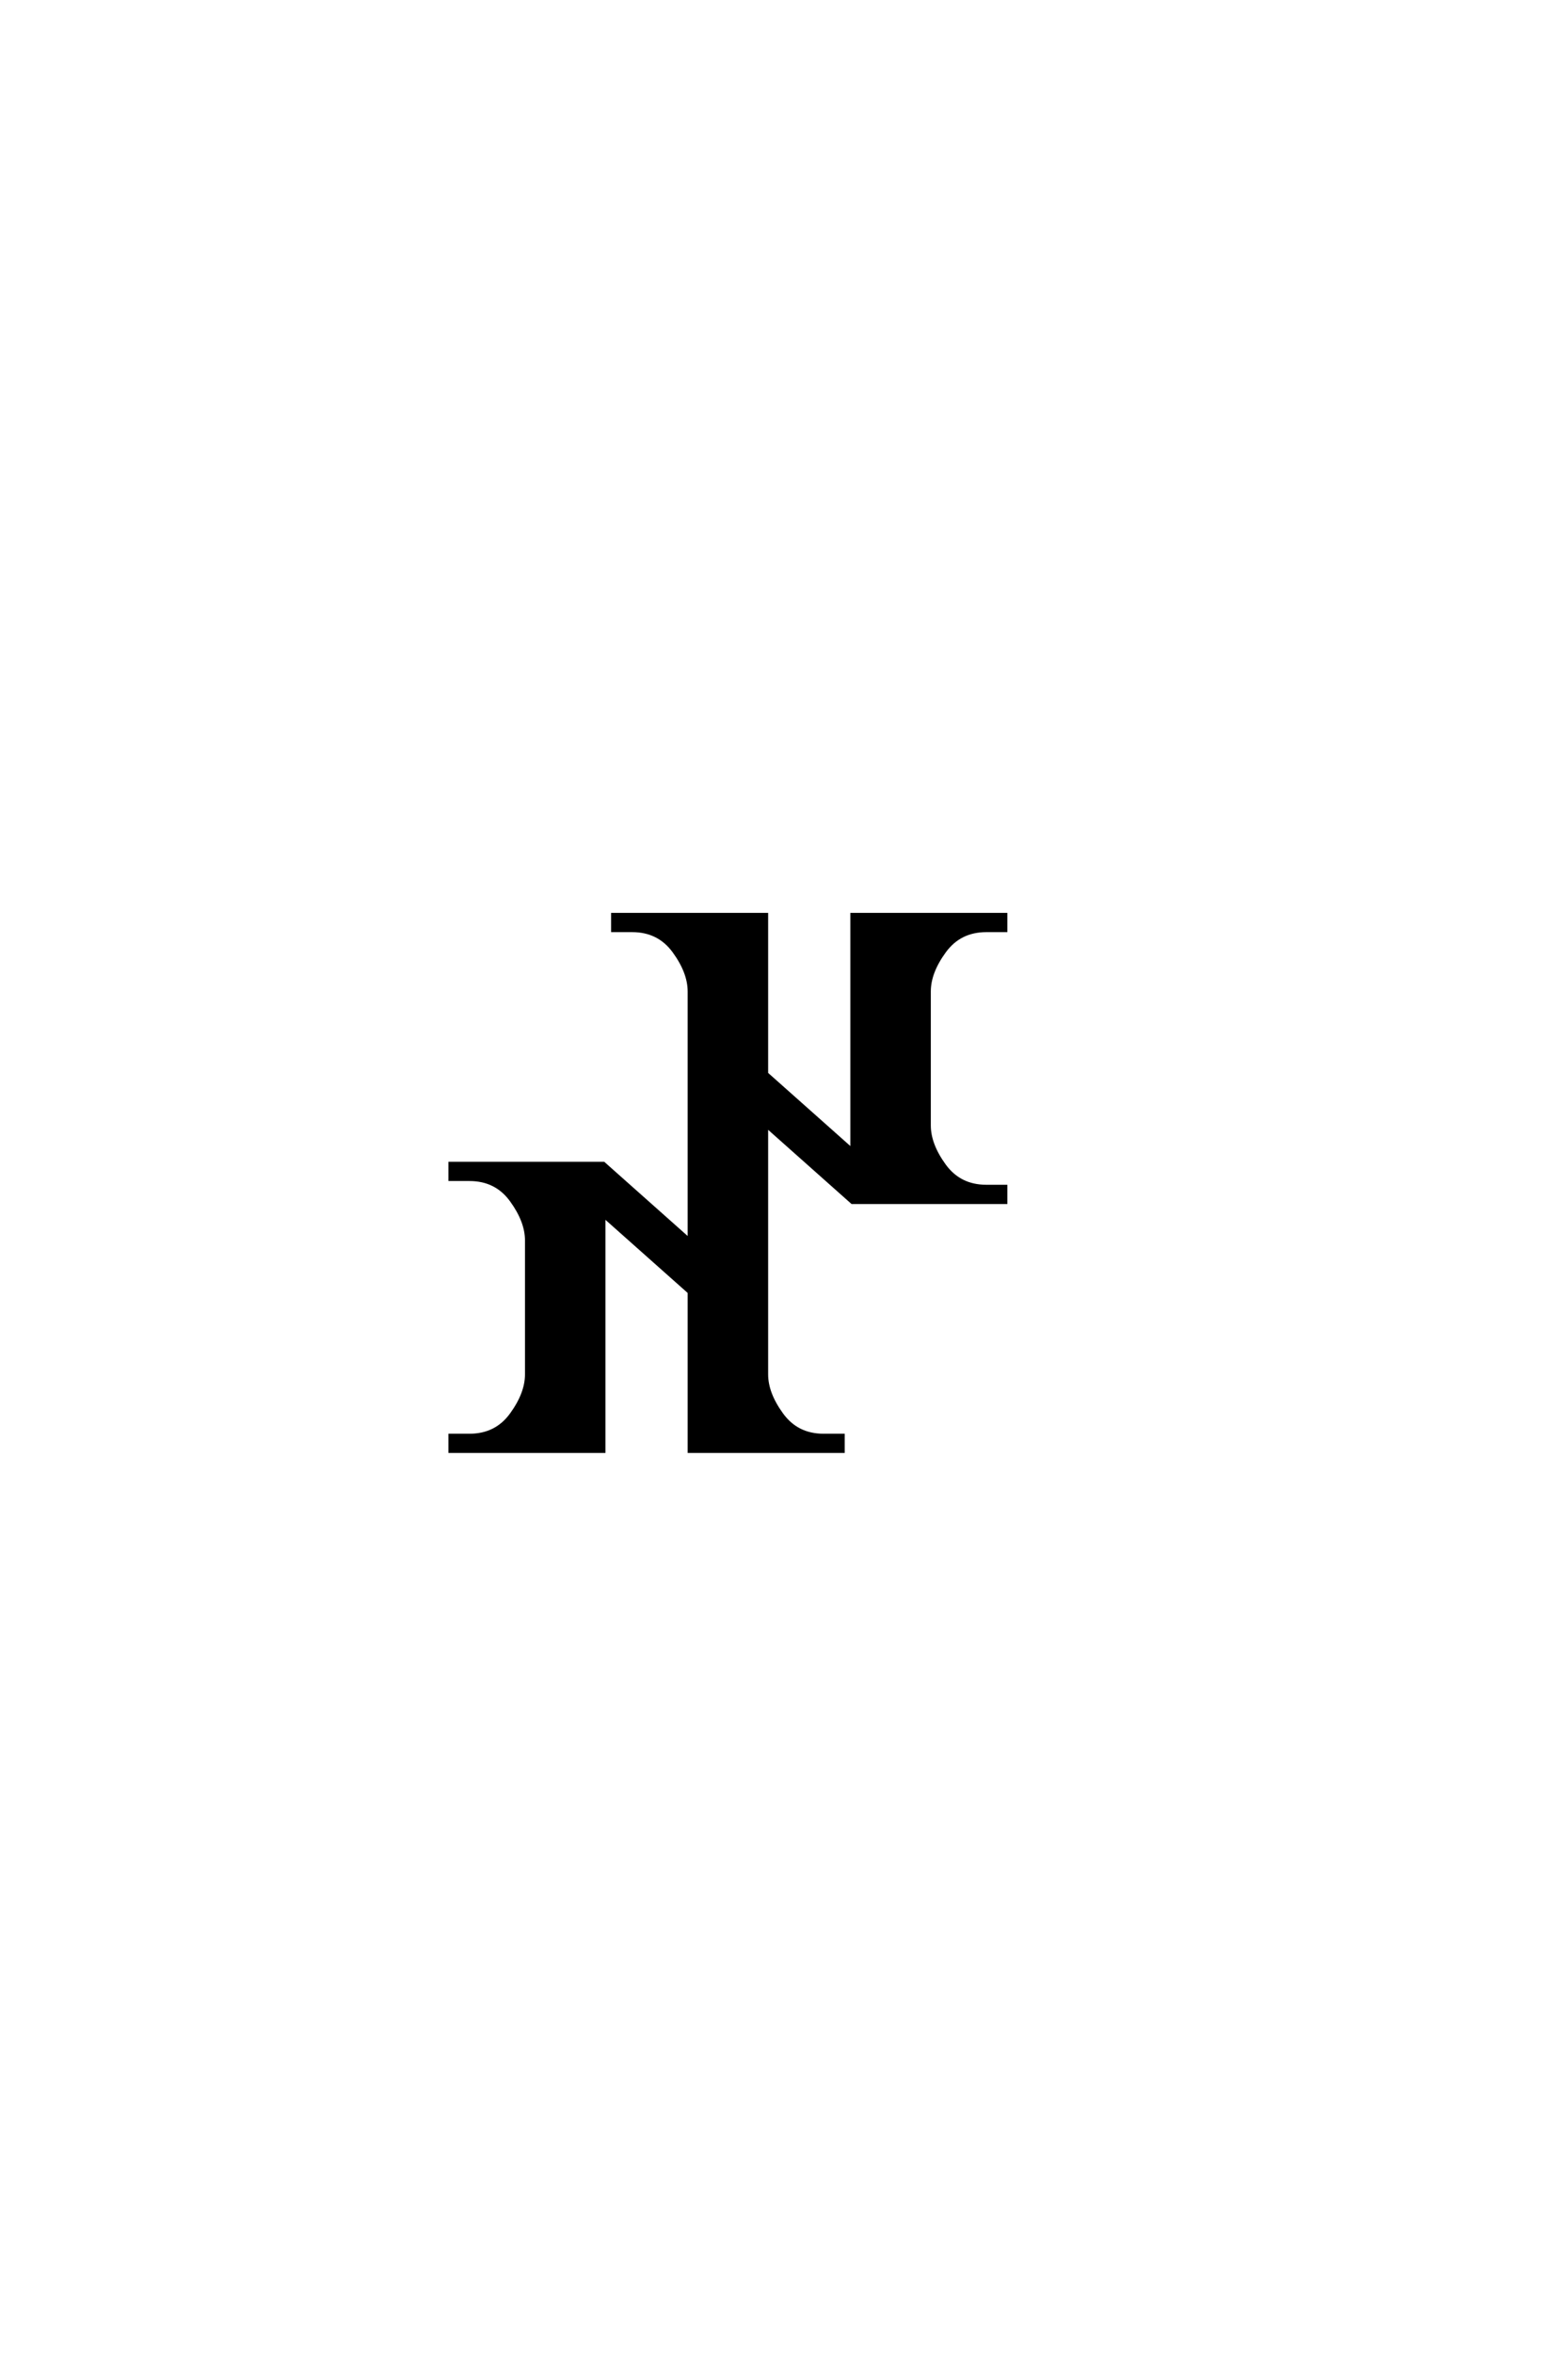 <?xml version='1.0' encoding='UTF-8'?>
<!DOCTYPE svg PUBLIC "-//W3C//DTD SVG 1.0//EN"
"http://www.w3.org/TR/2001/REC-SVG-20010904/DTD/svg10.dtd">

<svg xmlns='http://www.w3.org/2000/svg' version='1.0' width='40.0' height='60.0'>

 <g transform='scale(0.1 -0.1) translate(110.0 -370.0)'>
  <path d='M65.922 40.531
L43.953 60.062
L43.953 0
L4.891 0
L4.891 3.906
L9.766 3.906
Q16.609 3.906 20.516 9.281
Q24.422 14.656 24.422 19.531
L24.422 53.719
Q24.422 58.594 20.516 63.969
Q16.609 69.344 9.766 69.344
L4.891 69.344
L4.891 73.25
L43.953 73.25
L65.922 53.719
L65.922 117.188
Q65.922 122.078 62.016 127.438
Q58.109 132.812 51.266 132.812
L46.391 132.812
L46.391 136.719
L85.453 136.719
L85.453 96.188
L107.422 76.656
L107.422 136.719
L146.484 136.719
L146.484 132.812
L141.609 132.812
Q134.766 132.812 130.859 127.438
Q126.953 122.078 126.953 117.188
L126.953 83.016
Q126.953 78.125 130.859 72.75
Q134.766 67.391 141.609 67.391
L146.484 67.391
L146.484 63.484
L107.422 63.484
L85.453 83.016
L85.453 19.531
Q85.453 14.656 89.359 9.281
Q93.266 3.906 100.094 3.906
L104.984 3.906
L104.984 0
L65.922 0
L65.922 40.531
' style='fill: #000000; stroke: #000000'/>
 </g>
</svg>
